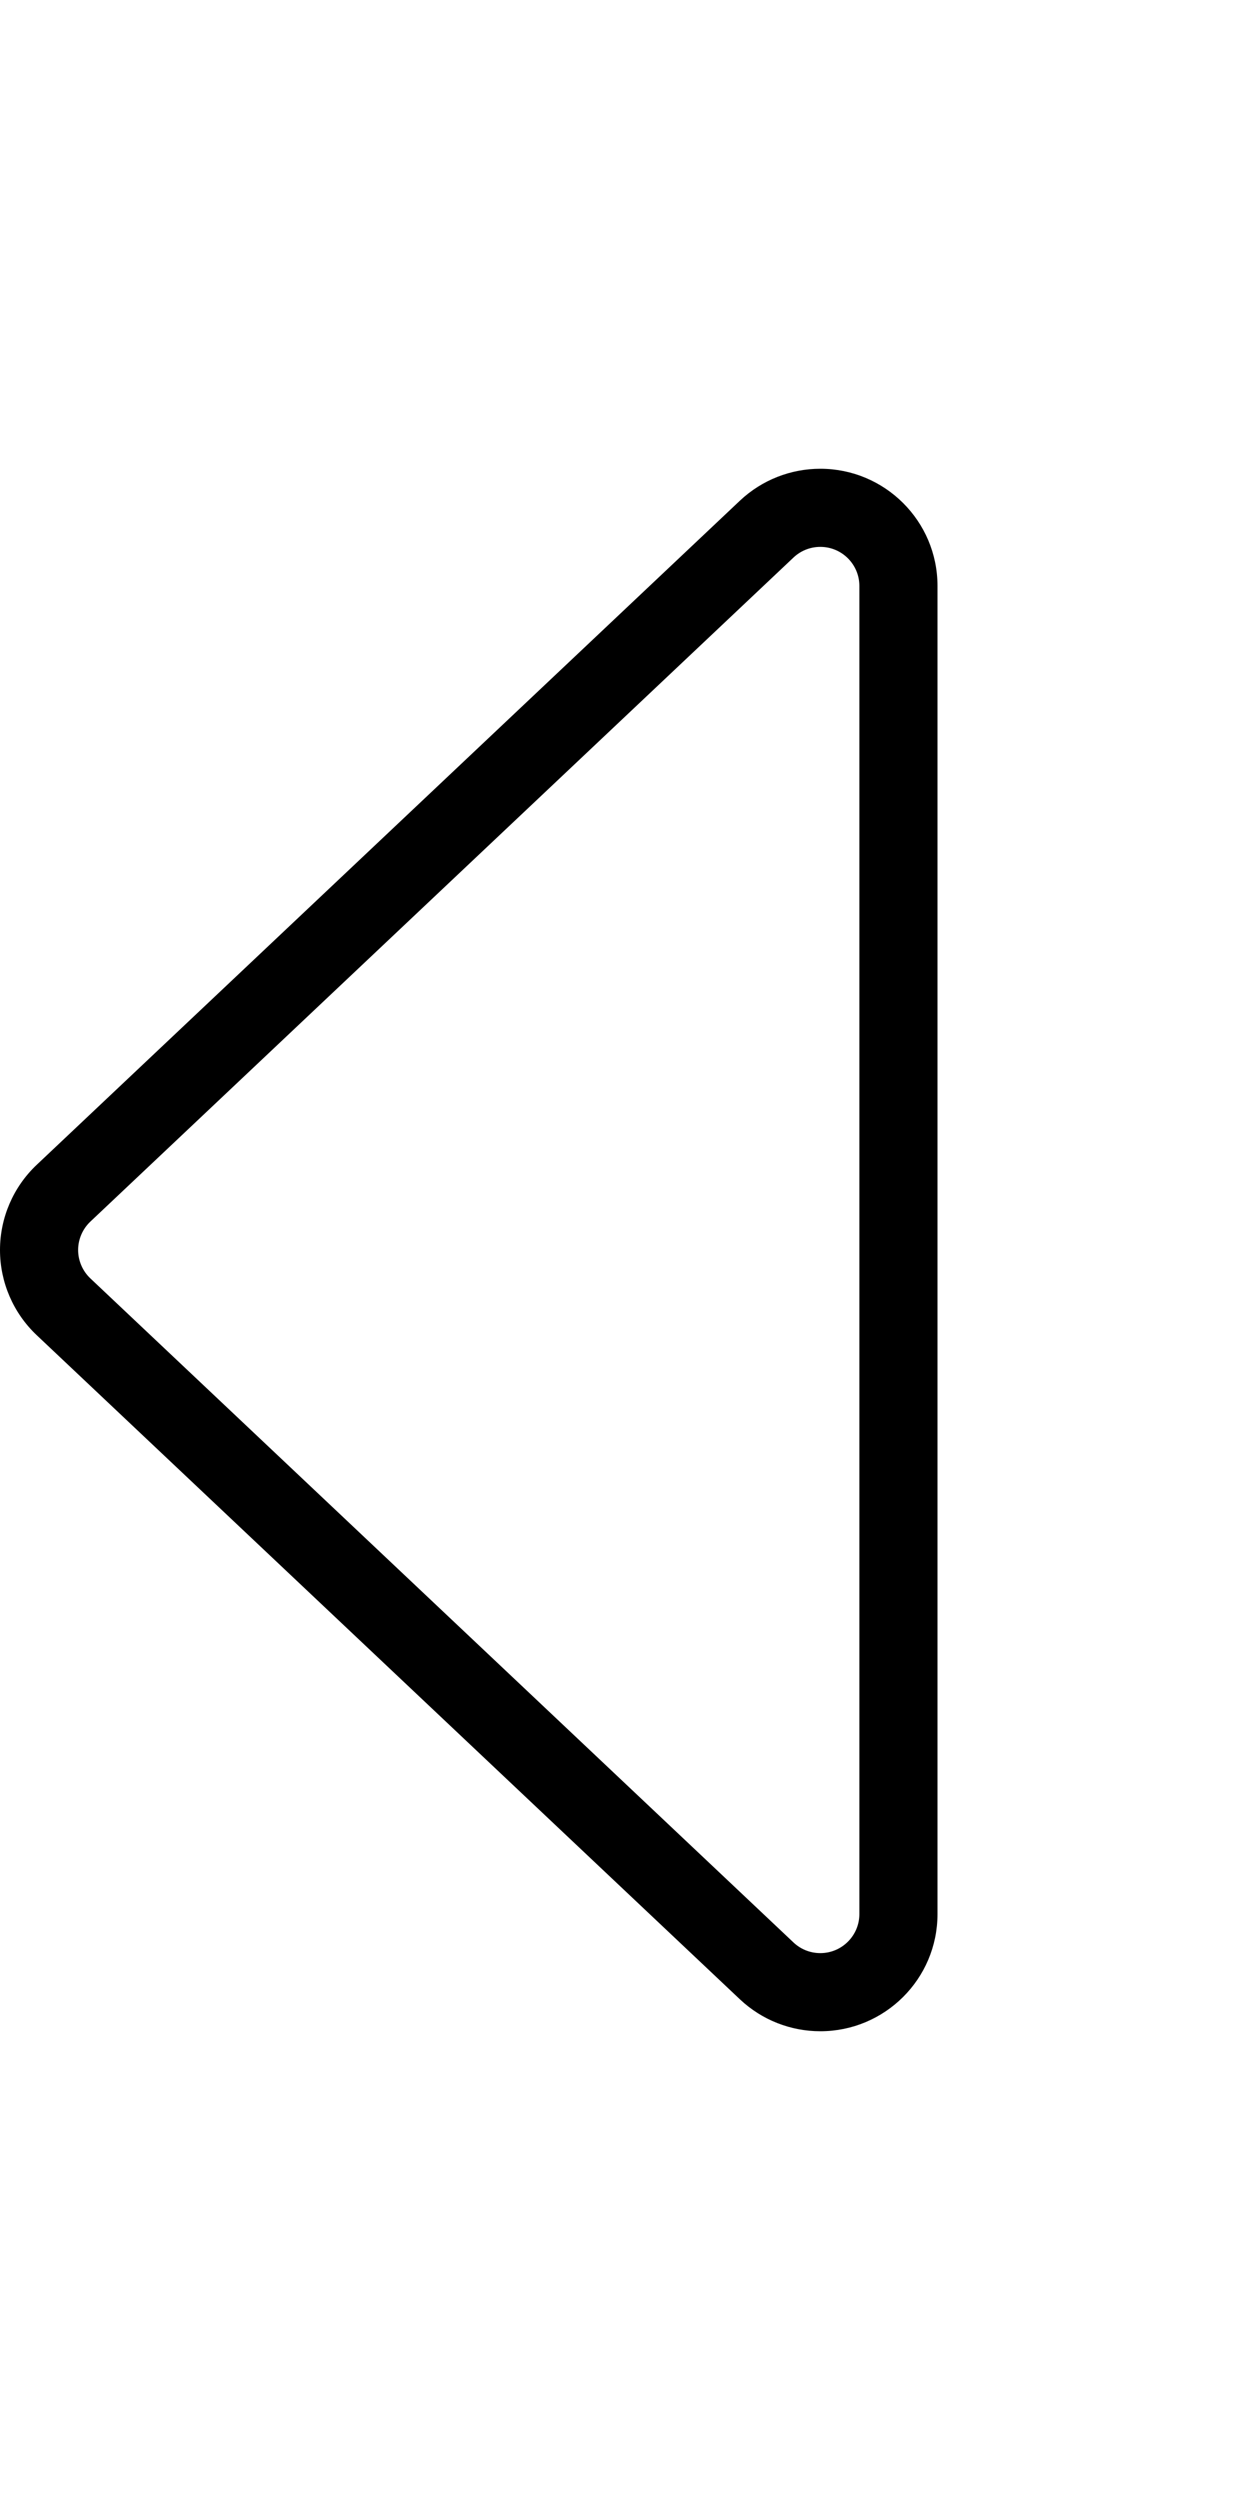 <svg xmlns="http://www.w3.org/2000/svg" viewBox="0 0 256 512"><!-- Font Awesome Pro 6.0.0-alpha2 by @fontawesome - https://fontawesome.com License - https://fontawesome.com/license (Commercial License) --><path d="M168.004 96C161.992 96 156.066 98.26 151.52 102.551L7.52 238.551C2.721 243.084 0 249.396 0 256S2.721 268.914 7.52 273.447L151.52 409.447C156.066 413.74 161.992 416 168.004 416C181.164 416 192 405.332 192 392V120C192 106.684 181.18 96 168.004 96ZM176 392C176 396.41 172.412 400 168.004 400C165.951 400 163.996 399.223 162.506 397.816L18.508 261.816C16.914 260.312 16 258.191 16 256S16.914 251.688 18.506 250.184L162.502 114.188C163.996 112.777 165.951 112 168.004 112C172.412 112 176 115.588 176 120V392Z"/></svg>